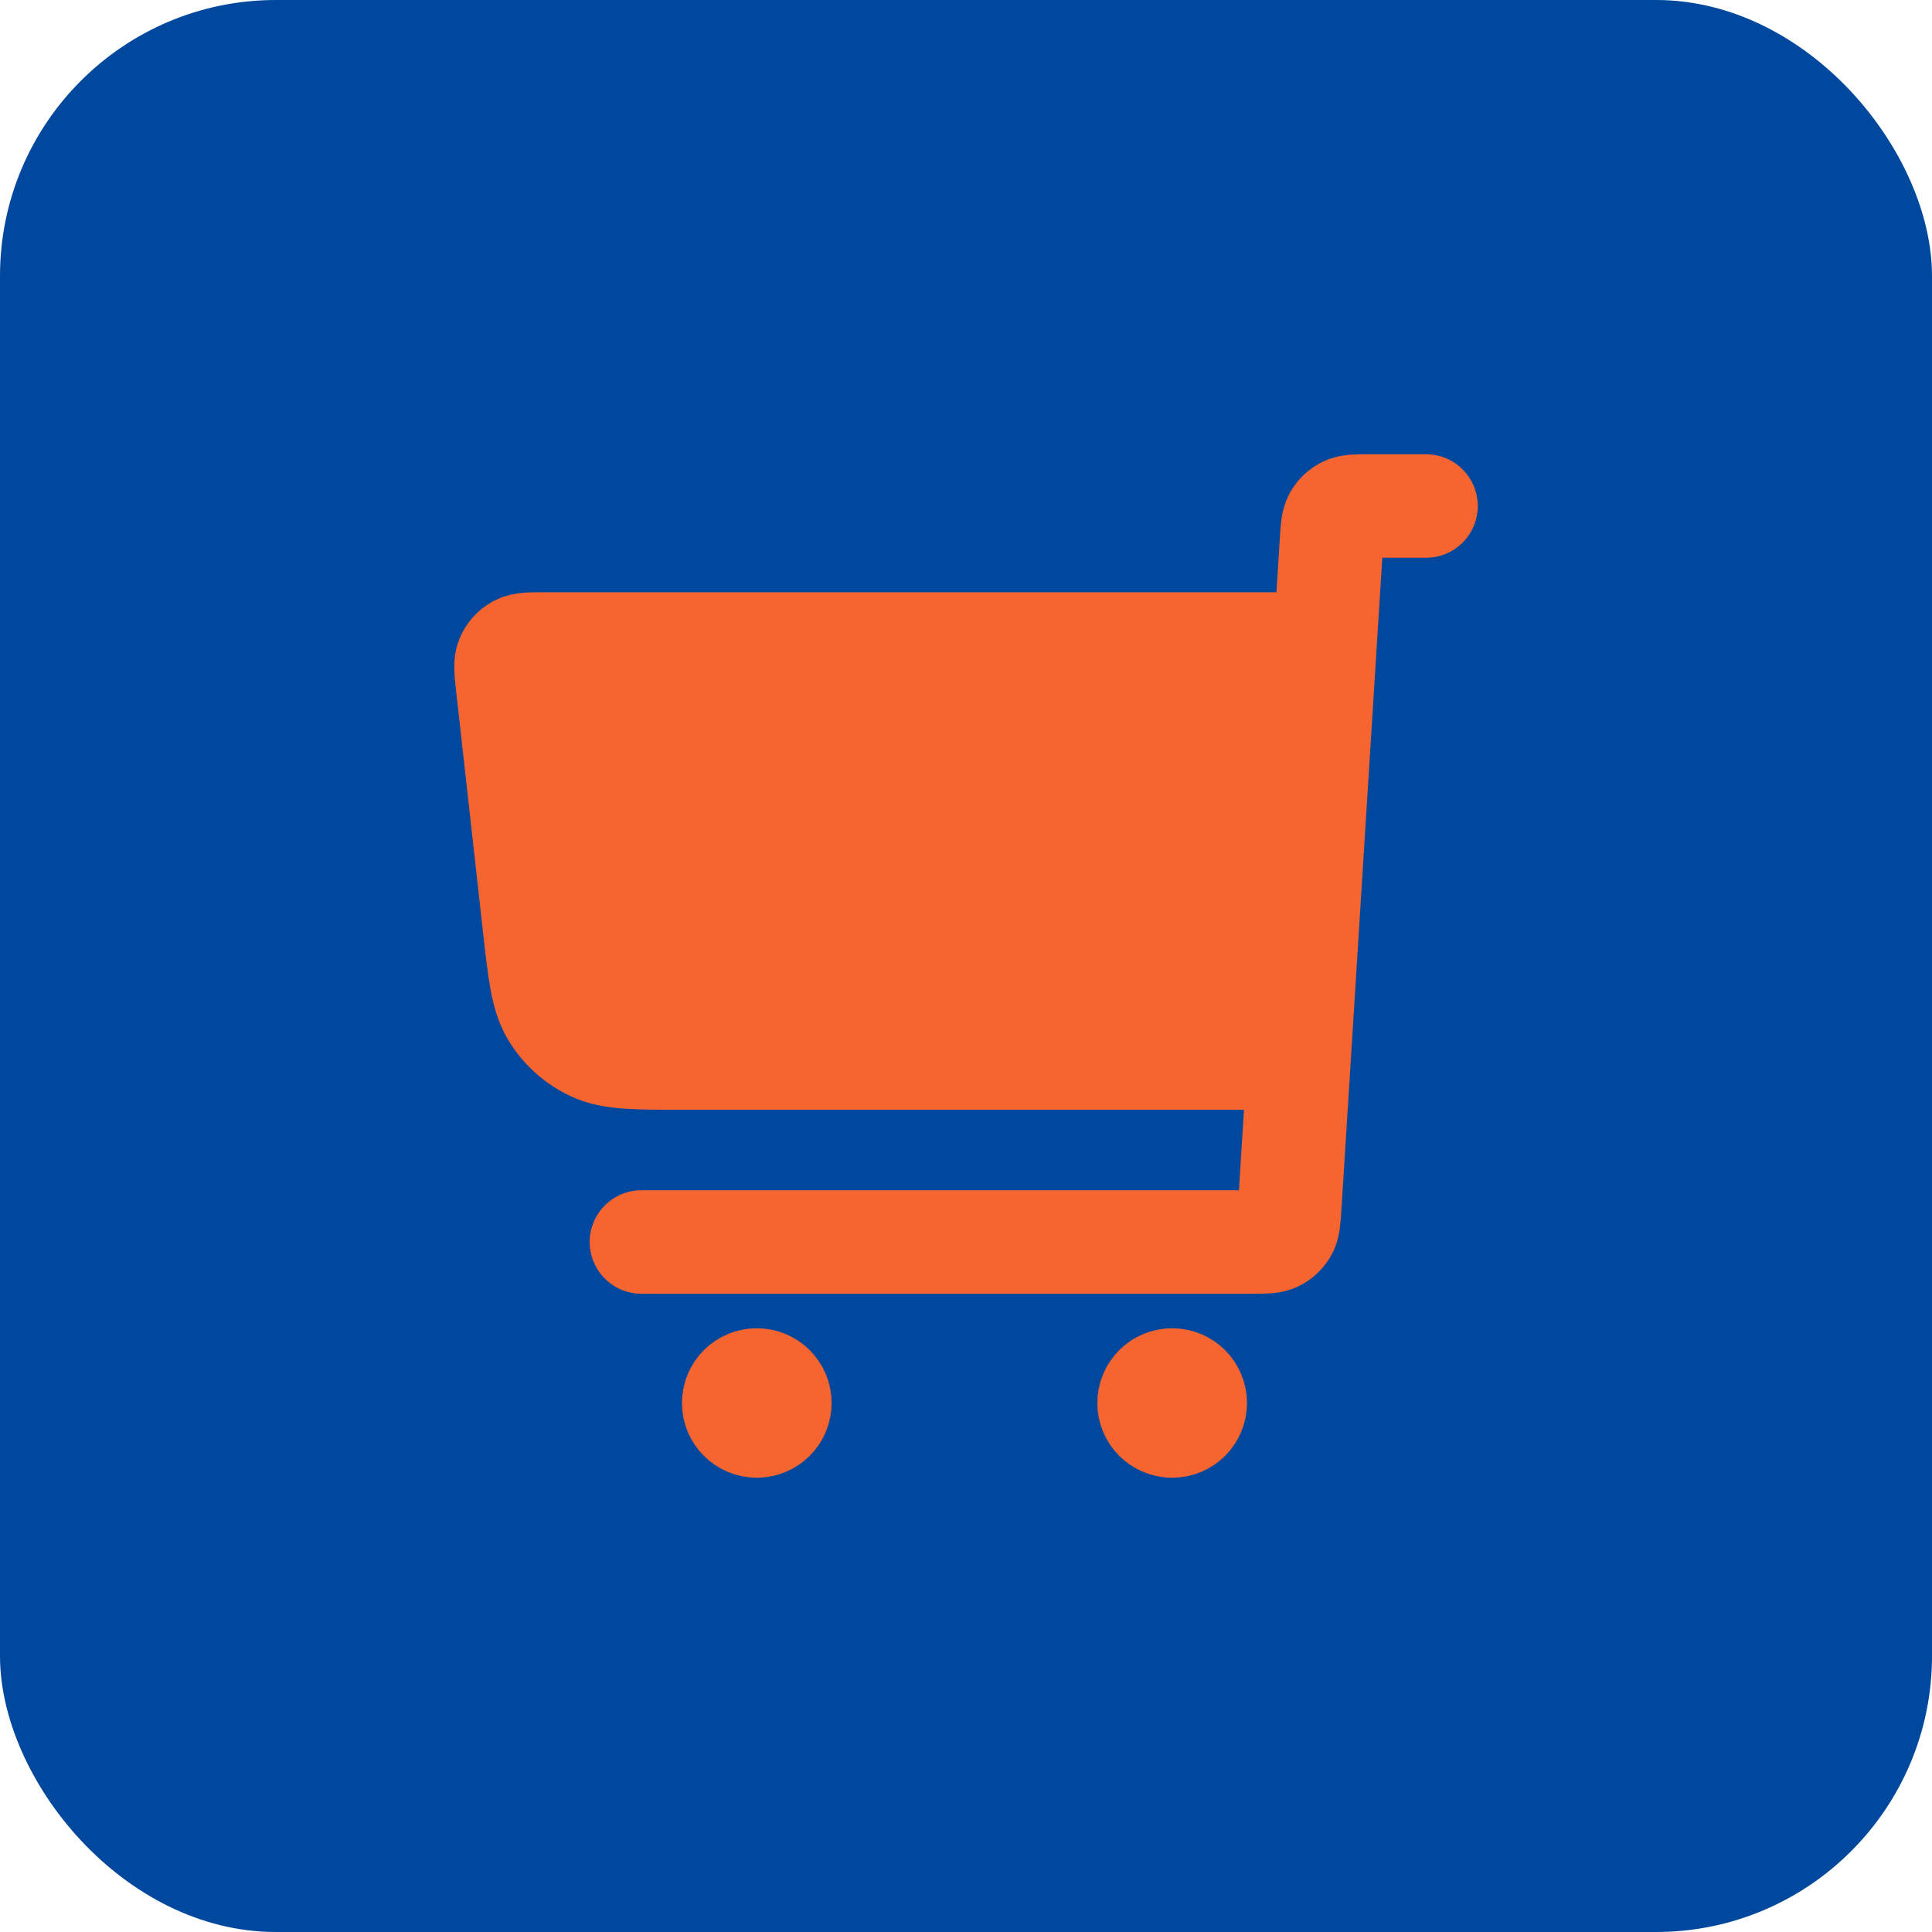 <?xml version="1.0" encoding="UTF-8"?> <svg xmlns="http://www.w3.org/2000/svg" width="56" height="56" viewBox="0 0 56 56" fill="none"> <rect width="56" height="56" rx="8" fill="#00489D"></rect> <path d="M37.32 30.667L19.748 30.667C18.393 30.667 17.715 30.667 17.176 30.415C16.701 30.193 16.302 29.837 16.028 29.391C15.717 28.884 15.643 28.213 15.493 26.871L14.71 19.851C14.665 19.441 14.642 19.236 14.708 19.078C14.766 18.938 14.87 18.823 15.002 18.75C15.153 18.667 15.36 18.667 15.774 18.667L37.989 18.667M41.334 14.667L39.663 14.667C39.309 14.667 39.132 14.667 38.994 14.734C38.872 14.793 38.771 14.887 38.704 15.005C38.628 15.139 38.617 15.315 38.595 15.667L37.383 35C37.361 35.352 37.35 35.528 37.274 35.662C37.207 35.779 37.106 35.874 36.984 35.933C36.846 36 36.669 36 36.315 36L18.592 36M33.976 40.667L33.962 40.667M21.936 40.667L21.923 40.667M33.307 40.667C33.307 41.035 33.606 41.333 33.976 41.333C34.345 41.333 34.645 41.035 34.645 40.667C34.645 40.298 34.345 40 33.976 40C33.606 40 33.307 40.298 33.307 40.667ZM21.267 40.667C21.267 41.035 21.567 41.333 21.936 41.333C22.305 41.333 22.605 41.035 22.605 40.667C22.605 40.298 22.305 40 21.936 40C21.567 40 21.267 40.298 21.267 40.667Z" stroke="#F6652F" stroke-width="3" stroke-linecap="round" stroke-linejoin="round"></path> <rect x="15.697" y="19.501" width="21.682" height="10.308" fill="#F6652F"></rect> </svg> 
